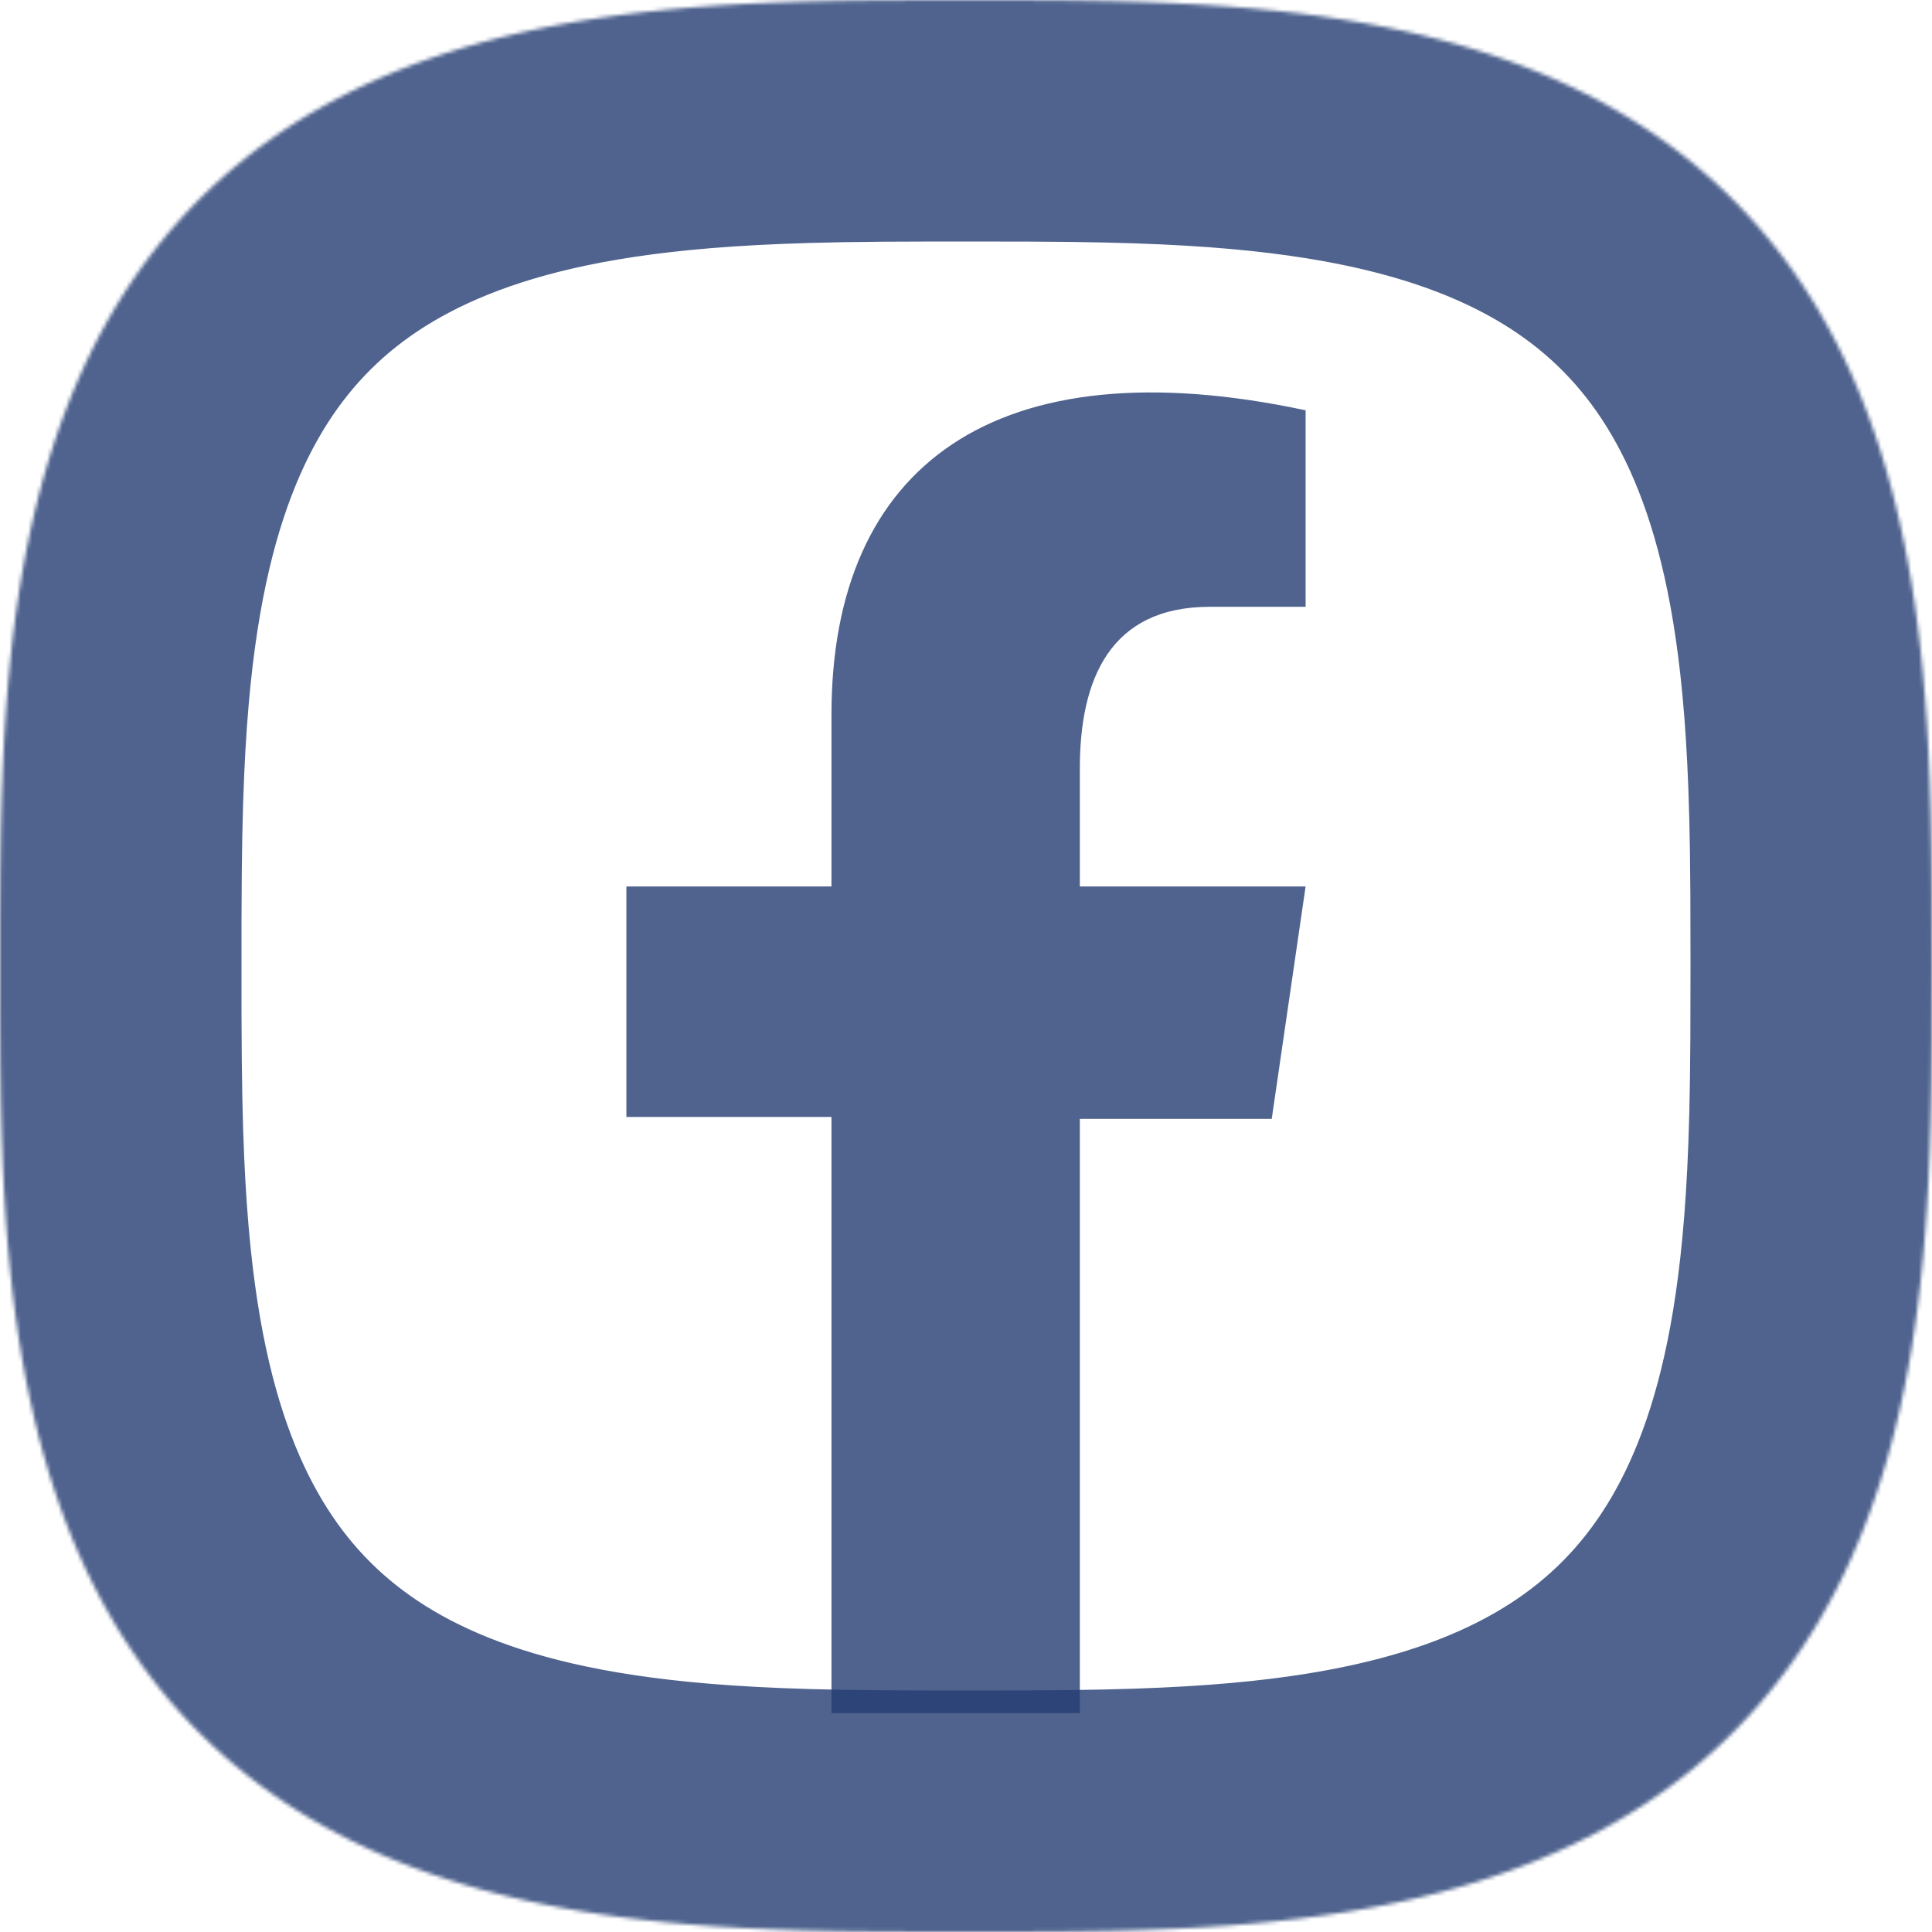 <svg width="512" height="512" viewBox="0 0 512 512" fill="none" xmlns="http://www.w3.org/2000/svg">
<path d="M286.166 454H220.349V296.004H166V234.917H220.349V189.351C220.349 123.257 263.978 91.211 346 108.736V160.811H320.571C294.144 160.811 286.166 180.088 286.166 203.622V234.917H346L337.025 296.504H286.166V454Z" fill="#233C72" fill-opacity="0.8"/>
<mask id="path-2-inside-1_2001_6" fill="white">
<path d="M512 256L511.962 275.494L511.849 286.94L511.661 296.533L511.397 305.085L511.058 312.933L510.643 320.256L510.154 327.166L509.588 333.734L508.948 340.014L508.232 346.043L507.44 351.851L506.574 357.46L505.631 362.89L504.614 368.154L503.521 373.265L502.352 378.233L501.108 383.066L499.789 387.773L498.394 392.359L496.923 396.83L495.377 401.19L493.755 405.443L492.057 409.594L490.284 413.644L488.434 417.597L486.508 421.455L484.506 425.221L482.428 428.896L480.273 432.482L478.042 435.98L475.733 439.393L473.347 442.72L470.884 445.963L468.343 449.124L465.723 452.202L463.025 455.2L460.248 458.116L457.392 460.953L454.455 463.71L451.438 466.388L448.339 468.988L445.157 471.51L441.893 473.953L438.545 476.32L435.111 478.609L431.591 480.822L427.983 482.957L424.285 485.017L420.496 486.999L416.615 488.906L412.637 490.737L408.562 492.491L404.387 494.17L400.107 495.773L395.72 497.3L391.22 498.752L386.605 500.128L381.867 501.429L377 502.654L371.997 503.803L366.849 504.878L361.544 505.876L356.072 506.8L350.414 507.648L344.553 508.42L338.465 509.117L332.117 509.739L325.469 510.285L318.464 510.756L311.021 511.152L303.018 511.472L294.247 511.717L284.301 511.887L272.088 511.981L248.259 512L233.375 511.943L222.53 511.812L213.244 511.604L204.891 511.322L197.187 510.964L189.976 510.53L183.157 510.022L176.665 509.438L170.451 508.778L164.48 508.043L158.724 507.233L153.161 506.347L147.774 505.386L142.549 504.35L137.475 503.238L132.541 502.051L127.739 500.788L123.063 499.45L118.506 498.036L114.064 496.546L109.731 494.981L105.503 493.34L101.378 491.623L97.353 489.831L93.423 487.962L89.588 486.018L85.845 483.997L82.193 481.899L78.629 479.725L75.152 477.474L71.761 475.146L68.455 472.741L65.232 470.258L62.092 467.698L59.034 465.059L56.057 462.341L53.161 459.544L50.344 456.668L47.606 453.711L44.948 450.673L42.368 447.554L39.865 444.352L37.441 441.067L35.094 437.697L32.824 434.242L30.63 430.7L28.514 427.07L26.474 423.35L24.51 419.538L22.622 415.633L20.811 411.631L19.075 407.531L17.415 403.33L15.831 399.024L14.323 394.609L12.89 390.081L11.533 385.435L10.251 380.666L9.045 375.766L7.914 370.728L6.859 365.541L5.879 360.196L4.974 354.679L4.145 348.973L3.392 343.058L2.713 336.907L2.11 330.489L1.583 323.758L1.13 316.652L0.754 309.084L0.452 300.913L0.226 291.899L0.075 281.542L0 268.281V243.719L0.075 230.458L0.226 220.101L0.452 211.087L0.754 202.916L1.13 195.348L1.583 188.242L2.11 181.511L2.713 175.093L3.392 168.942L4.145 163.027L4.974 157.321L5.879 151.804L6.859 146.459L7.914 141.272L9.045 136.234L10.251 131.334L11.533 126.565L12.89 121.919L14.323 117.391L15.831 112.976L17.415 108.67L19.075 104.469L20.811 100.369L22.622 96.367L24.51 92.462L26.474 88.65L28.514 84.93L30.63 81.3L32.824 77.758L35.094 74.303L37.441 70.933L39.865 67.648L42.368 64.446L44.948 61.327L47.606 58.289L50.344 55.332L53.161 52.456L56.057 49.659L59.034 46.941L62.092 44.302L65.232 41.742L68.455 39.259L71.761 36.854L75.152 34.526L78.629 32.275L82.193 30.101L85.845 28.003L89.588 25.983L93.423 24.038L97.353 22.169L101.378 20.377L105.503 18.66L109.731 17.019L114.064 15.454L118.506 13.964L123.063 12.55L127.739 11.212L132.541 9.949L137.475 8.762L142.549 7.65L147.774 6.614L153.161 5.653L158.724 4.767L164.48 3.957L170.451 3.222L176.665 2.562L183.157 1.978L189.976 1.47L197.187 1.036L204.891 0.678L213.244 0.396L222.53 0.188L233.375 0.057L248.259 0L272.088 0.019L284.301 0.113L294.247 0.283L303.018 0.528L311.021 0.848L318.464 1.244L325.469 1.715L332.117 2.261L338.465 2.883L344.553 3.58L350.414 4.352L356.072 5.2L361.544 6.124L366.849 7.122L371.997 8.197L377 9.346L381.867 10.571L386.605 11.872L391.22 13.248L395.72 14.7L400.107 16.227L404.387 17.83L408.562 19.509L412.637 21.263L416.615 23.094L420.496 25.001L424.285 26.983L427.983 29.043L431.591 31.178L435.111 33.391L438.545 35.68L441.893 38.047L445.157 40.49L448.339 43.012L451.438 45.612L454.455 48.29L457.392 51.047L460.248 53.884L463.025 56.8L465.723 59.798L468.343 62.876L470.884 66.037L473.347 69.28L475.733 72.607L478.042 76.02L480.273 79.518L482.428 83.104L484.506 86.779L486.508 90.544L488.434 94.403L490.284 98.356L492.057 102.406L493.755 106.557L495.377 110.81L496.923 115.17L498.394 119.641L499.789 124.227L501.108 128.934L502.352 133.767L503.521 138.735L504.614 143.846L505.631 149.11L506.574 154.54L507.44 160.149L508.232 165.957L508.948 171.986L509.588 178.266L510.154 184.834L510.643 191.744L511.058 199.067L511.397 206.915L511.661 215.467L511.849 225.06L511.962 236.506L512 256Z"/>
</mask>
<path d="M512 256L511.962 275.494L511.849 286.94L511.661 296.533L511.397 305.085L511.058 312.933L510.643 320.256L510.154 327.166L509.588 333.734L508.948 340.014L508.232 346.043L507.44 351.851L506.574 357.46L505.631 362.89L504.614 368.154L503.521 373.265L502.352 378.233L501.108 383.066L499.789 387.773L498.394 392.359L496.923 396.83L495.377 401.19L493.755 405.443L492.057 409.594L490.284 413.644L488.434 417.597L486.508 421.455L484.506 425.221L482.428 428.896L480.273 432.482L478.042 435.98L475.733 439.393L473.347 442.72L470.884 445.963L468.343 449.124L465.723 452.202L463.025 455.2L460.248 458.116L457.392 460.953L454.455 463.71L451.438 466.388L448.339 468.988L445.157 471.51L441.893 473.953L438.545 476.32L435.111 478.609L431.591 480.822L427.983 482.957L424.285 485.017L420.496 486.999L416.615 488.906L412.637 490.737L408.562 492.491L404.387 494.17L400.107 495.773L395.72 497.3L391.22 498.752L386.605 500.128L381.867 501.429L377 502.654L371.997 503.803L366.849 504.878L361.544 505.876L356.072 506.8L350.414 507.648L344.553 508.42L338.465 509.117L332.117 509.739L325.469 510.285L318.464 510.756L311.021 511.152L303.018 511.472L294.247 511.717L284.301 511.887L272.088 511.981L248.259 512L233.375 511.943L222.53 511.812L213.244 511.604L204.891 511.322L197.187 510.964L189.976 510.53L183.157 510.022L176.665 509.438L170.451 508.778L164.48 508.043L158.724 507.233L153.161 506.347L147.774 505.386L142.549 504.35L137.475 503.238L132.541 502.051L127.739 500.788L123.063 499.45L118.506 498.036L114.064 496.546L109.731 494.981L105.503 493.34L101.378 491.623L97.353 489.831L93.423 487.962L89.588 486.018L85.845 483.997L82.193 481.899L78.629 479.725L75.152 477.474L71.761 475.146L68.455 472.741L65.232 470.258L62.092 467.698L59.034 465.059L56.057 462.341L53.161 459.544L50.344 456.668L47.606 453.711L44.948 450.673L42.368 447.554L39.865 444.352L37.441 441.067L35.094 437.697L32.824 434.242L30.63 430.7L28.514 427.07L26.474 423.35L24.51 419.538L22.622 415.633L20.811 411.631L19.075 407.531L17.415 403.33L15.831 399.024L14.323 394.609L12.89 390.081L11.533 385.435L10.251 380.666L9.045 375.766L7.914 370.728L6.859 365.541L5.879 360.196L4.974 354.679L4.145 348.973L3.392 343.058L2.713 336.907L2.11 330.489L1.583 323.758L1.13 316.652L0.754 309.084L0.452 300.913L0.226 291.899L0.075 281.542L0 268.281V243.719L0.075 230.458L0.226 220.101L0.452 211.087L0.754 202.916L1.13 195.348L1.583 188.242L2.11 181.511L2.713 175.093L3.392 168.942L4.145 163.027L4.974 157.321L5.879 151.804L6.859 146.459L7.914 141.272L9.045 136.234L10.251 131.334L11.533 126.565L12.89 121.919L14.323 117.391L15.831 112.976L17.415 108.67L19.075 104.469L20.811 100.369L22.622 96.367L24.51 92.462L26.474 88.65L28.514 84.93L30.63 81.3L32.824 77.758L35.094 74.303L37.441 70.933L39.865 67.648L42.368 64.446L44.948 61.327L47.606 58.289L50.344 55.332L53.161 52.456L56.057 49.659L59.034 46.941L62.092 44.302L65.232 41.742L68.455 39.259L71.761 36.854L75.152 34.526L78.629 32.275L82.193 30.101L85.845 28.003L89.588 25.983L93.423 24.038L97.353 22.169L101.378 20.377L105.503 18.66L109.731 17.019L114.064 15.454L118.506 13.964L123.063 12.55L127.739 11.212L132.541 9.949L137.475 8.762L142.549 7.65L147.774 6.614L153.161 5.653L158.724 4.767L164.48 3.957L170.451 3.222L176.665 2.562L183.157 1.978L189.976 1.47L197.187 1.036L204.891 0.678L213.244 0.396L222.53 0.188L233.375 0.057L248.259 0L272.088 0.019L284.301 0.113L294.247 0.283L303.018 0.528L311.021 0.848L318.464 1.244L325.469 1.715L332.117 2.261L338.465 2.883L344.553 3.58L350.414 4.352L356.072 5.2L361.544 6.124L366.849 7.122L371.997 8.197L377 9.346L381.867 10.571L386.605 11.872L391.22 13.248L395.72 14.7L400.107 16.227L404.387 17.83L408.562 19.509L412.637 21.263L416.615 23.094L420.496 25.001L424.285 26.983L427.983 29.043L431.591 31.178L435.111 33.391L438.545 35.68L441.893 38.047L445.157 40.49L448.339 43.012L451.438 45.612L454.455 48.29L457.392 51.047L460.248 53.884L463.025 56.8L465.723 59.798L468.343 62.876L470.884 66.037L473.347 69.28L475.733 72.607L478.042 76.02L480.273 79.518L482.428 83.104L484.506 86.779L486.508 90.544L488.434 94.403L490.284 98.356L492.057 102.406L493.755 106.557L495.377 110.81L496.923 115.17L498.394 119.641L499.789 124.227L501.108 128.934L502.352 133.767L503.521 138.735L504.614 143.846L505.631 149.11L506.574 154.54L507.44 160.149L508.232 165.957L508.948 171.986L509.588 178.266L510.154 184.834L510.643 191.744L511.058 199.067L511.397 206.915L511.661 215.467L511.849 225.06L511.962 236.506L512 256Z" stroke="#233C72" stroke-opacity="0.8" stroke-width="128" mask="url(#path-2-inside-1_2001_6)"/>
</svg>

